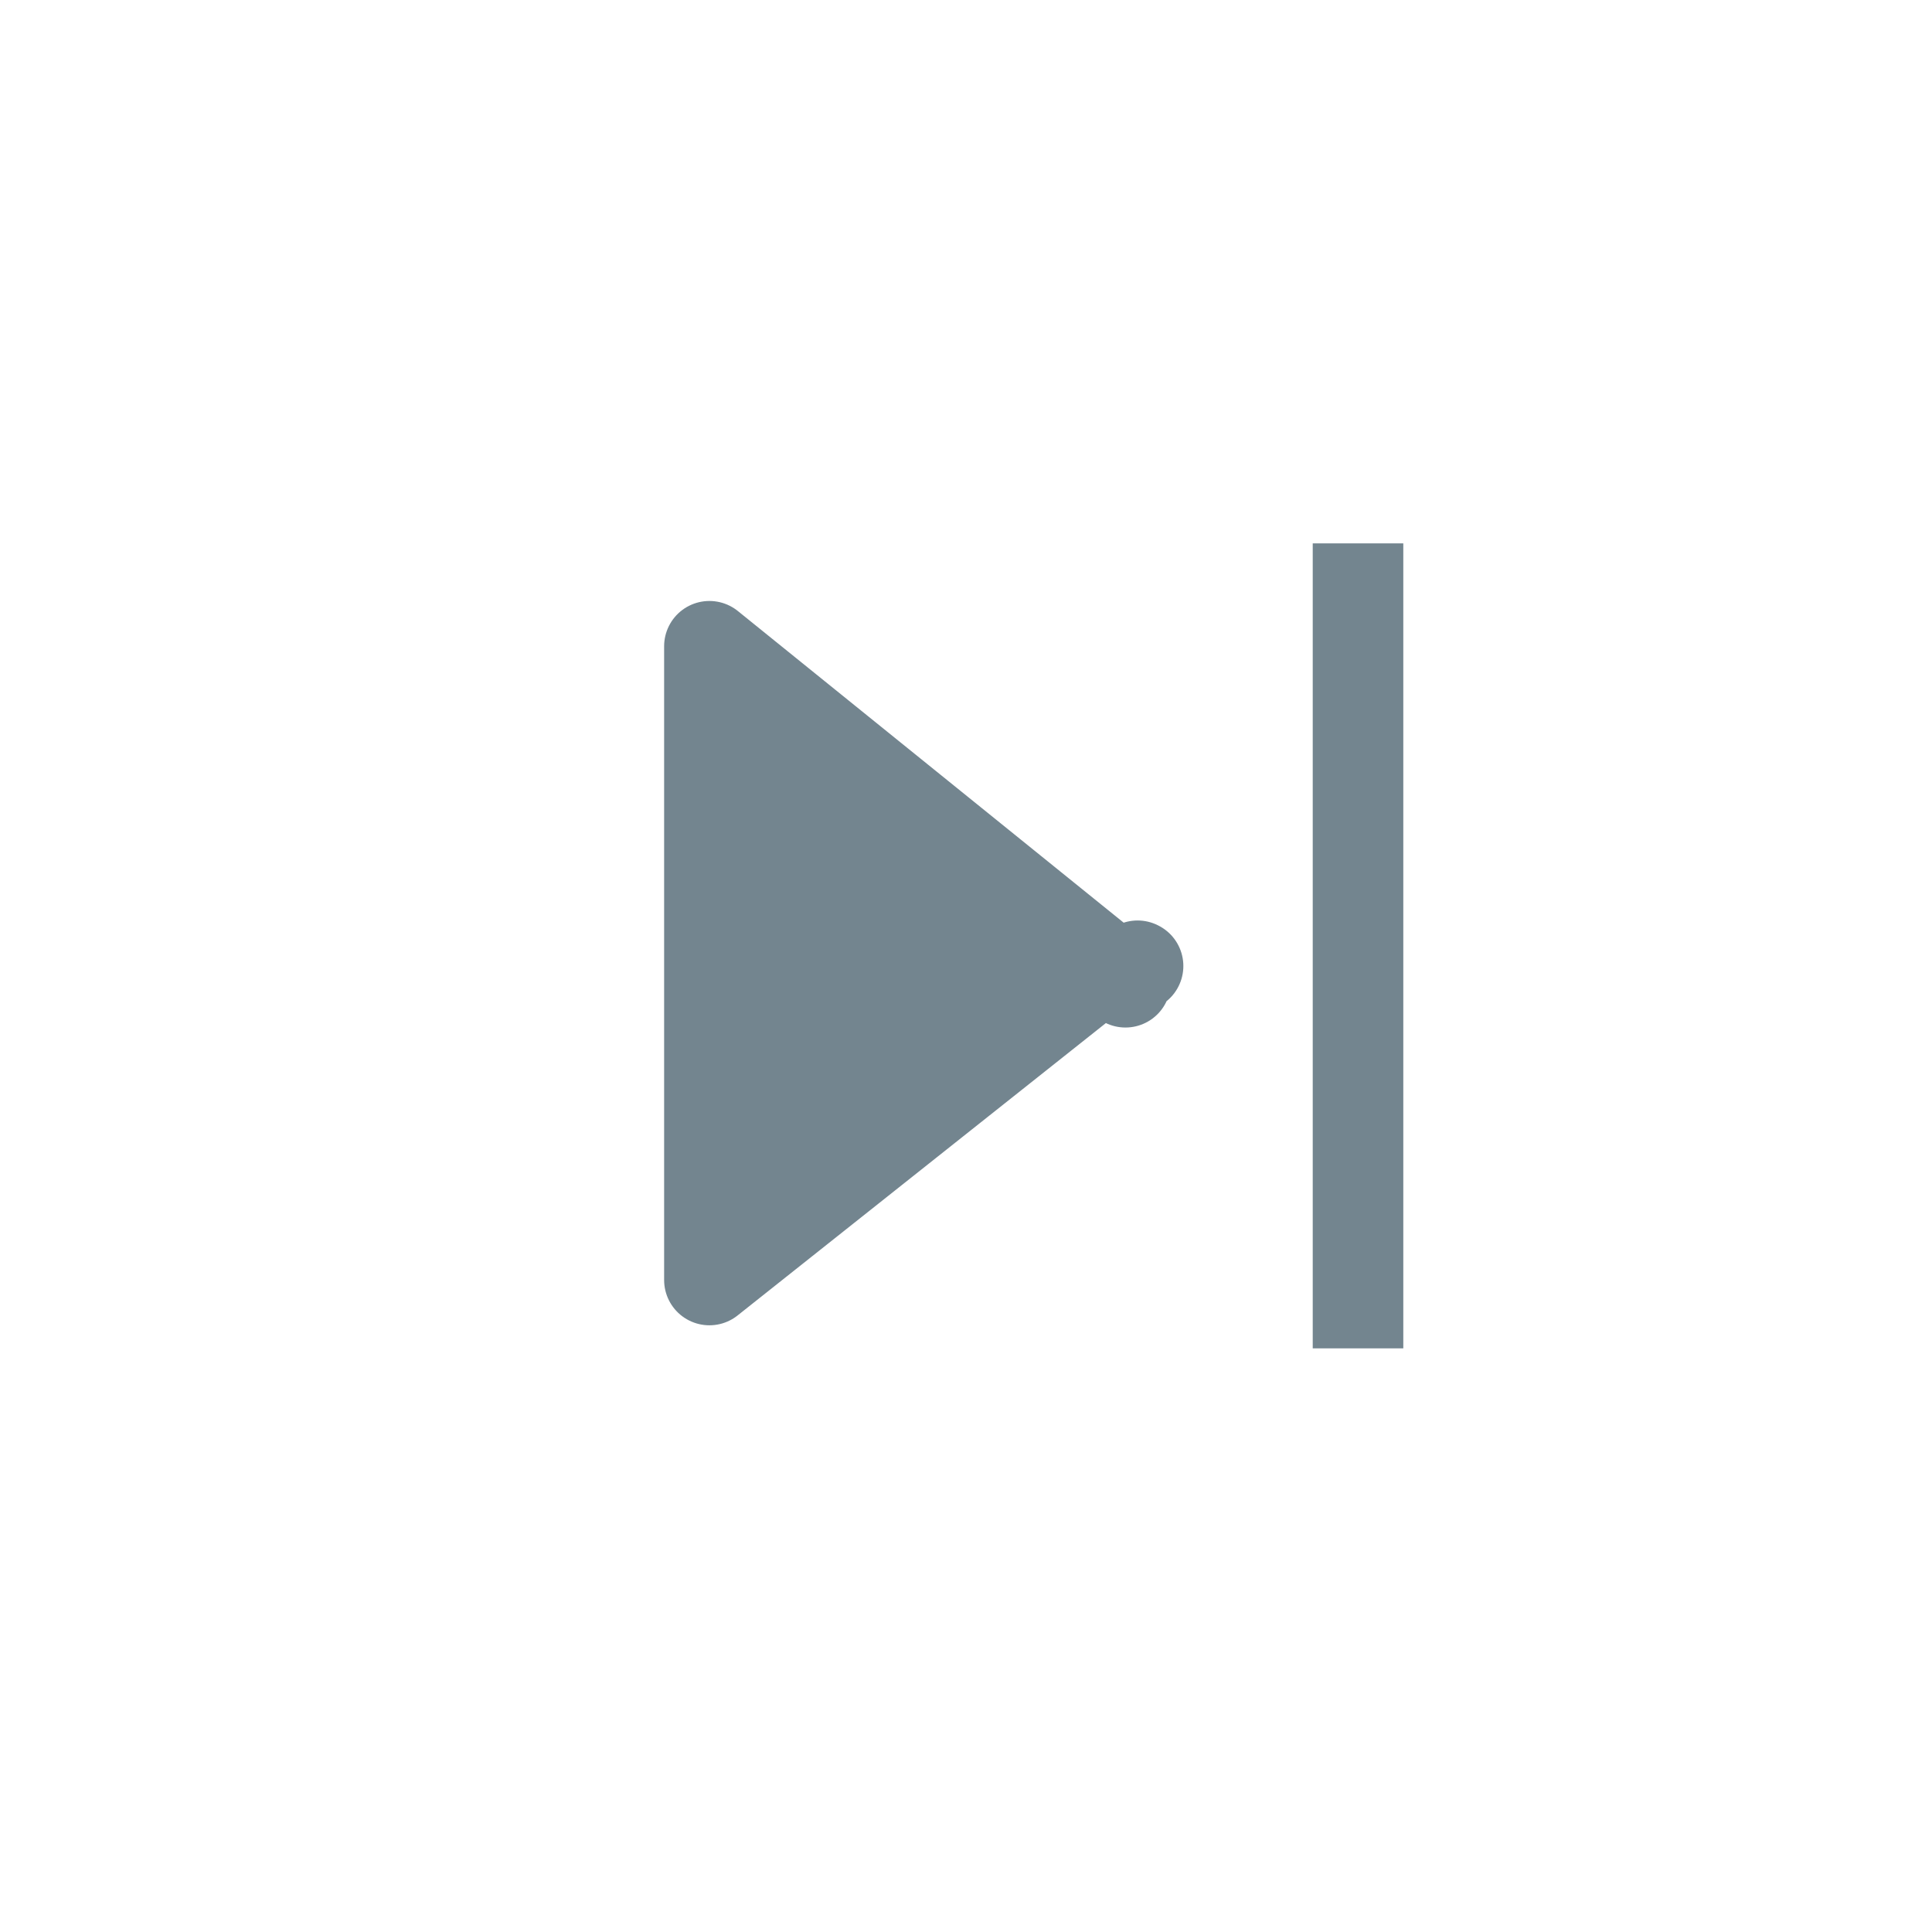 <svg width="32" height="32" viewBox="0 0 32 32" fill="none" xmlns="http://www.w3.org/2000/svg">
<line x1="22.493" y1="9" x2="22.493" y2="22.333" stroke="#73858F" stroke-width="1.5"/>
<path d="M11.75 21.201V10.704L18.304 15.998L11.75 21.201ZM18.641 16.269C18.639 16.268 18.637 16.267 18.636 16.265L18.641 16.269ZM18.85 16L18.842 15.996L18.85 16Z" fill="#73858F" stroke="#73858F" stroke-width="1.5" stroke-linejoin="round"/>
</svg>
